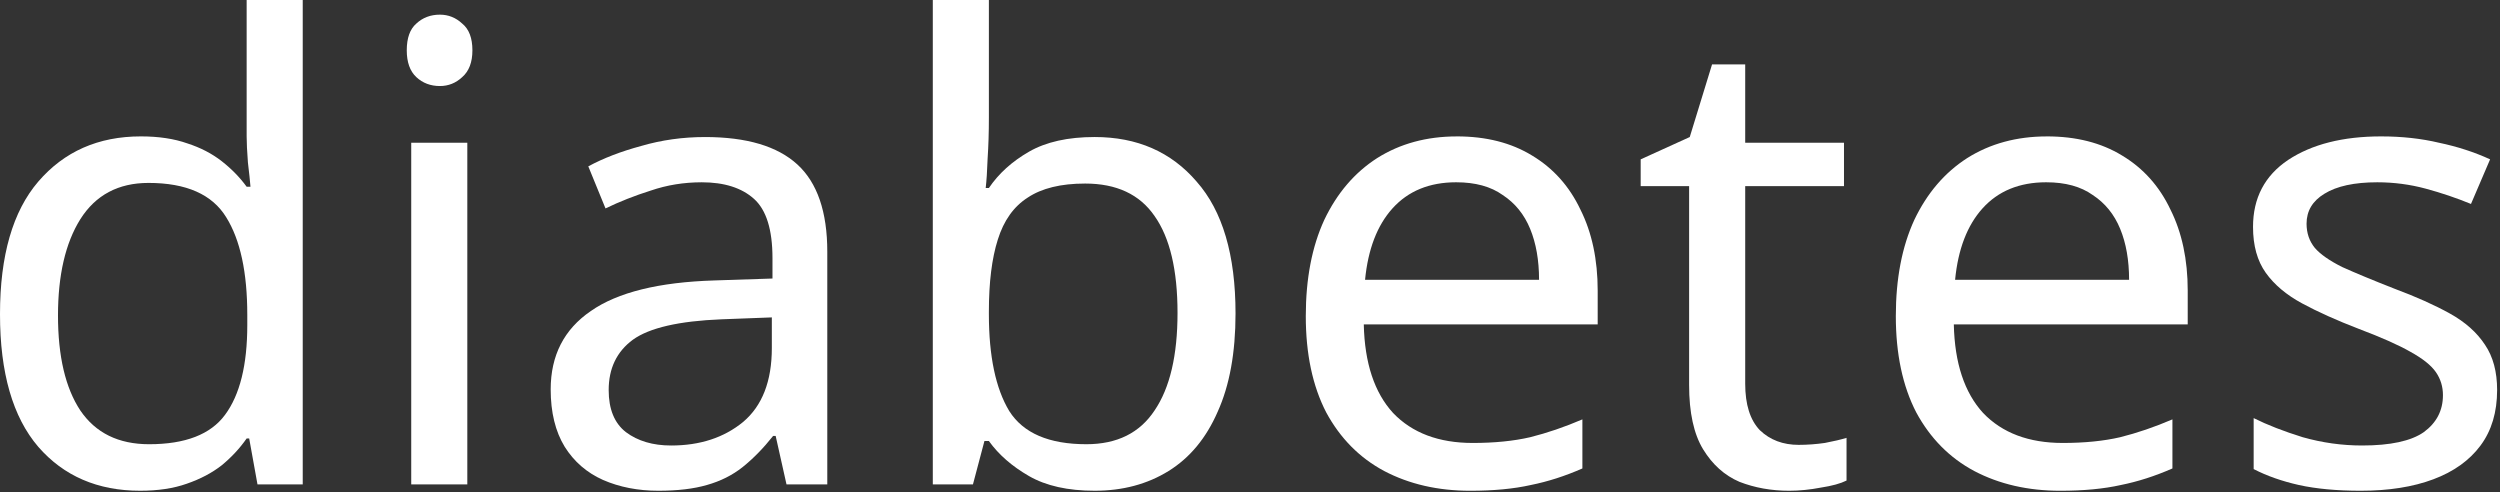 <svg fill="none" height="90" viewBox="0 0 457 90" width="457" xmlns="http://www.w3.org/2000/svg"><rect x="0" y="0" width="457" height="90" fill="#333333" stroke="none"/><g fill="#fff"><path d="m456.473 71.301c0 4.039-1.01 7.418-3.029 10.136-2.02 2.719-4.893 4.777-8.622 6.175-3.728 1.398-8.155 2.097-13.281 2.097-4.35 0-8.117-.349-11.301-1.049-3.107-.699-5.864-1.67-8.272-2.913v-9.32c2.486 1.243 5.476 2.408 8.971 3.495 3.573 1.01 7.184 1.514 10.835 1.514 5.204 0 8.971-.816 11.301-2.447 2.33-1.709 3.495-3.961 3.495-6.757 0-1.553-.427-2.951-1.282-4.194-.854-1.243-2.407-2.486-4.66-3.728-2.174-1.243-5.32-2.641-9.437-4.194-4.038-1.553-7.495-3.107-10.369-4.66-2.873-1.553-5.087-3.417-6.64-5.592-1.554-2.175-2.33-4.971-2.33-8.388 0-5.282 2.135-9.359 6.407-12.233 4.35-2.874 10.02-4.311 17.01-4.311 3.806 0 7.34.388 10.602 1.165 3.34.699 6.447 1.709 9.32 3.029l-3.495 8.155c-2.641-1.087-5.398-2.019-8.272-2.796-2.873-.777-5.825-1.165-8.854-1.165-4.194 0-7.417.699-9.67 2.097-2.175 1.32-3.262 3.146-3.262 5.476 0 1.709.505 3.184 1.515 4.427 1.009 1.165 2.679 2.33 5.009 3.495 2.408 1.087 5.592 2.408 9.554 3.961 3.961 1.476 7.339 2.99 10.136 4.544 2.796 1.553 4.932 3.456 6.407 5.709 1.476 2.175 2.214 4.932 2.214 8.272z"/><path d="m374.167 24.932c5.36 0 9.942 1.165 13.748 3.495 3.883 2.33 6.835 5.631 8.854 9.903 2.097 4.194 3.146 9.126 3.146 14.796v6.175h-42.757c.155 7.068 1.941 12.466 5.359 16.194 3.495 3.651 8.349 5.476 14.563 5.476 3.961 0 7.456-.349 10.485-1.048 3.107-.777 6.292-1.864 9.554-3.262v8.971c-3.185 1.398-6.33 2.408-9.437 3.029-3.107.699-6.796 1.049-11.068 1.049-5.903 0-11.146-1.204-15.728-3.612-4.505-2.408-8.039-5.981-10.602-10.718-2.486-4.816-3.728-10.68-3.728-17.592 0-6.835 1.126-12.699 3.378-17.592 2.33-4.893 5.554-8.66 9.67-11.301 4.194-2.641 9.049-3.961 14.563-3.961zm-.116 8.388c-4.893 0-8.777 1.592-11.651 4.777-2.796 3.107-4.466 7.456-5.009 13.049h31.805c0-3.573-.543-6.68-1.631-9.32-1.087-2.641-2.757-4.699-5.009-6.175-2.175-1.553-5.01-2.33-8.505-2.33z"/><path d="m328.809 81.32c1.554 0 3.146-.117 4.777-.349 1.631-.311 2.951-.621 3.961-.932v7.806c-1.087.544-2.641.971-4.66 1.282-2.02.388-3.961.583-5.825.583-3.262 0-6.292-.544-9.088-1.631-2.718-1.165-4.932-3.146-6.641-5.942-1.708-2.796-2.563-6.718-2.563-11.767v-36.349h-8.854v-4.893l8.971-4.078 4.078-13.282h6.058v14.33h18.058v7.922h-18.058v36.117c0 3.806.893 6.641 2.679 8.505 1.865 1.786 4.233 2.68 7.107 2.68z"/><path d="m266.31 24.932c5.359 0 9.942 1.165 13.747 3.495 3.884 2.33 6.835 5.631 8.855 9.903 2.097 4.194 3.145 9.126 3.145 14.796v6.175h-42.757c.156 7.068 1.942 12.466 5.359 16.194 3.496 3.651 8.35 5.476 14.564 5.476 3.961 0 7.456-.349 10.485-1.048 3.107-.777 6.291-1.864 9.553-3.262v8.971c-3.184 1.398-6.33 2.408-9.437 3.029-3.106.699-6.796 1.049-11.067 1.049-5.903 0-11.146-1.204-15.729-3.612-4.505-2.408-8.038-5.981-10.602-10.718-2.485-4.816-3.728-10.68-3.728-17.592 0-6.835 1.126-12.699 3.379-17.592 2.33-4.893 5.553-8.66 9.67-11.301 4.194-2.641 9.048-3.961 14.563-3.961zm-.117 8.388c-4.893 0-8.776 1.592-11.65 4.777-2.796 3.107-4.466 7.456-5.01 13.049h31.806c0-3.573-.544-6.68-1.631-9.32-1.087-2.641-2.757-4.699-5.01-6.175-2.174-1.553-5.009-2.33-8.505-2.33z"/><path d="m180.768 21.553c0 2.641-.078 5.126-.233 7.456-.078 2.252-.194 4.039-.349 5.359h.582c1.786-2.641 4.233-4.854 7.34-6.641 3.107-1.786 7.107-2.68 12-2.68 7.767 0 13.98 2.719 18.641 8.155 4.738 5.359 7.106 13.398 7.106 24.116 0 7.146-1.087 13.126-3.262 17.942-2.097 4.816-5.087 8.427-8.971 10.835-3.883 2.408-8.388 3.612-13.514 3.612-4.893 0-8.893-.893-12-2.68s-5.554-3.922-7.34-6.408h-.815l-2.098 7.922h-7.339v-88.544h10.252zm17.592 12c-4.427 0-7.922.854-10.485 2.563-2.563 1.631-4.388 4.194-5.476 7.689-1.087 3.417-1.631 7.806-1.631 13.165v.466c0 7.689 1.243 13.592 3.728 17.709 2.563 4.039 7.262 6.058 14.097 6.058 5.593 0 9.748-2.058 12.466-6.175 2.796-4.117 4.194-10.058 4.194-17.825 0-7.845-1.398-13.748-4.194-17.709-2.718-3.961-6.951-5.942-12.699-5.942z"/><path d="m128.859 25.049c7.612 0 13.243 1.67 16.893 5.01 3.651 3.34 5.476 8.66 5.476 15.961v42.524h-7.456l-1.981-8.854h-.466c-1.786 2.252-3.65 4.155-5.592 5.709-1.864 1.476-4.039 2.563-6.524 3.262-2.408.699-5.359 1.048-8.855 1.048-3.728 0-7.106-.66-10.136-1.98-2.951-1.32-5.281-3.34-6.99-6.058-1.709-2.796-2.563-6.291-2.563-10.485 0-6.214 2.447-10.99 7.34-14.33 4.893-3.417 12.427-5.282 22.602-5.592l10.602-.349v-3.728c0-5.204-1.126-8.816-3.379-10.835-2.252-2.019-5.437-3.029-9.553-3.029-3.262 0-6.369.505-9.321 1.515-2.951.932-5.708 2.019-8.272 3.262l-3.145-7.689c2.718-1.476 5.942-2.719 9.67-3.728 3.728-1.087 7.611-1.631 11.65-1.631zm3.029 33.32c-7.767.311-13.165 1.553-16.194 3.728-2.951 2.175-4.427 5.243-4.427 9.204 0 3.495 1.049 6.058 3.146 7.689 2.174 1.631 4.932 2.447 8.271 2.447 5.282 0 9.67-1.437 13.166-4.311 3.495-2.951 5.242-7.456 5.242-13.514v-5.592z"/><path d="m85.425 26.097v62.447h-10.252v-62.447zm-5.01-23.417c1.553 0 2.913.544 4.078 1.631 1.243 1.01 1.864 2.641 1.864 4.893 0 2.175-.621 3.806-1.864 4.893-1.165 1.087-2.524 1.631-4.078 1.631-1.709 0-3.146-.544-4.311-1.631-1.165-1.087-1.748-2.718-1.748-4.893 0-2.252.583-3.883 1.748-4.893 1.165-1.087 2.602-1.631 4.311-1.631z"/><path d="m25.631 89.709c-7.767 0-13.981-2.68-18.641-8.039-4.66-5.437-6.99-13.515-6.99-24.233 0-10.719 2.33-18.796 6.99-24.233 4.738-5.515 10.99-8.272 18.757-8.272 3.262 0 6.097.427 8.505 1.282 2.408.777 4.505 1.864 6.291 3.262 1.786 1.398 3.301 2.951 4.544 4.66h.699c-.078-1.01-.233-2.485-.466-4.427-.155-2.019-.233-3.612-.233-4.777v-24.932h10.252v88.544h-8.272l-1.515-8.388h-.466c-1.243 1.786-2.757 3.417-4.544 4.893-1.786 1.398-3.922 2.524-6.408 3.379-2.408.854-5.243 1.282-8.505 1.282zm1.631-8.505c6.602 0 11.223-1.786 13.864-5.359 2.719-3.651 4.078-9.126 4.078-16.427v-1.864c0-7.767-1.282-13.709-3.845-17.825-2.563-4.194-7.301-6.291-14.214-6.291-5.514 0-9.67 2.214-12.466 6.641-2.718 4.349-4.078 10.214-4.078 17.592 0 7.456 1.359 13.243 4.078 17.359 2.796 4.117 6.99 6.175 12.582 6.175z"/></g></svg>